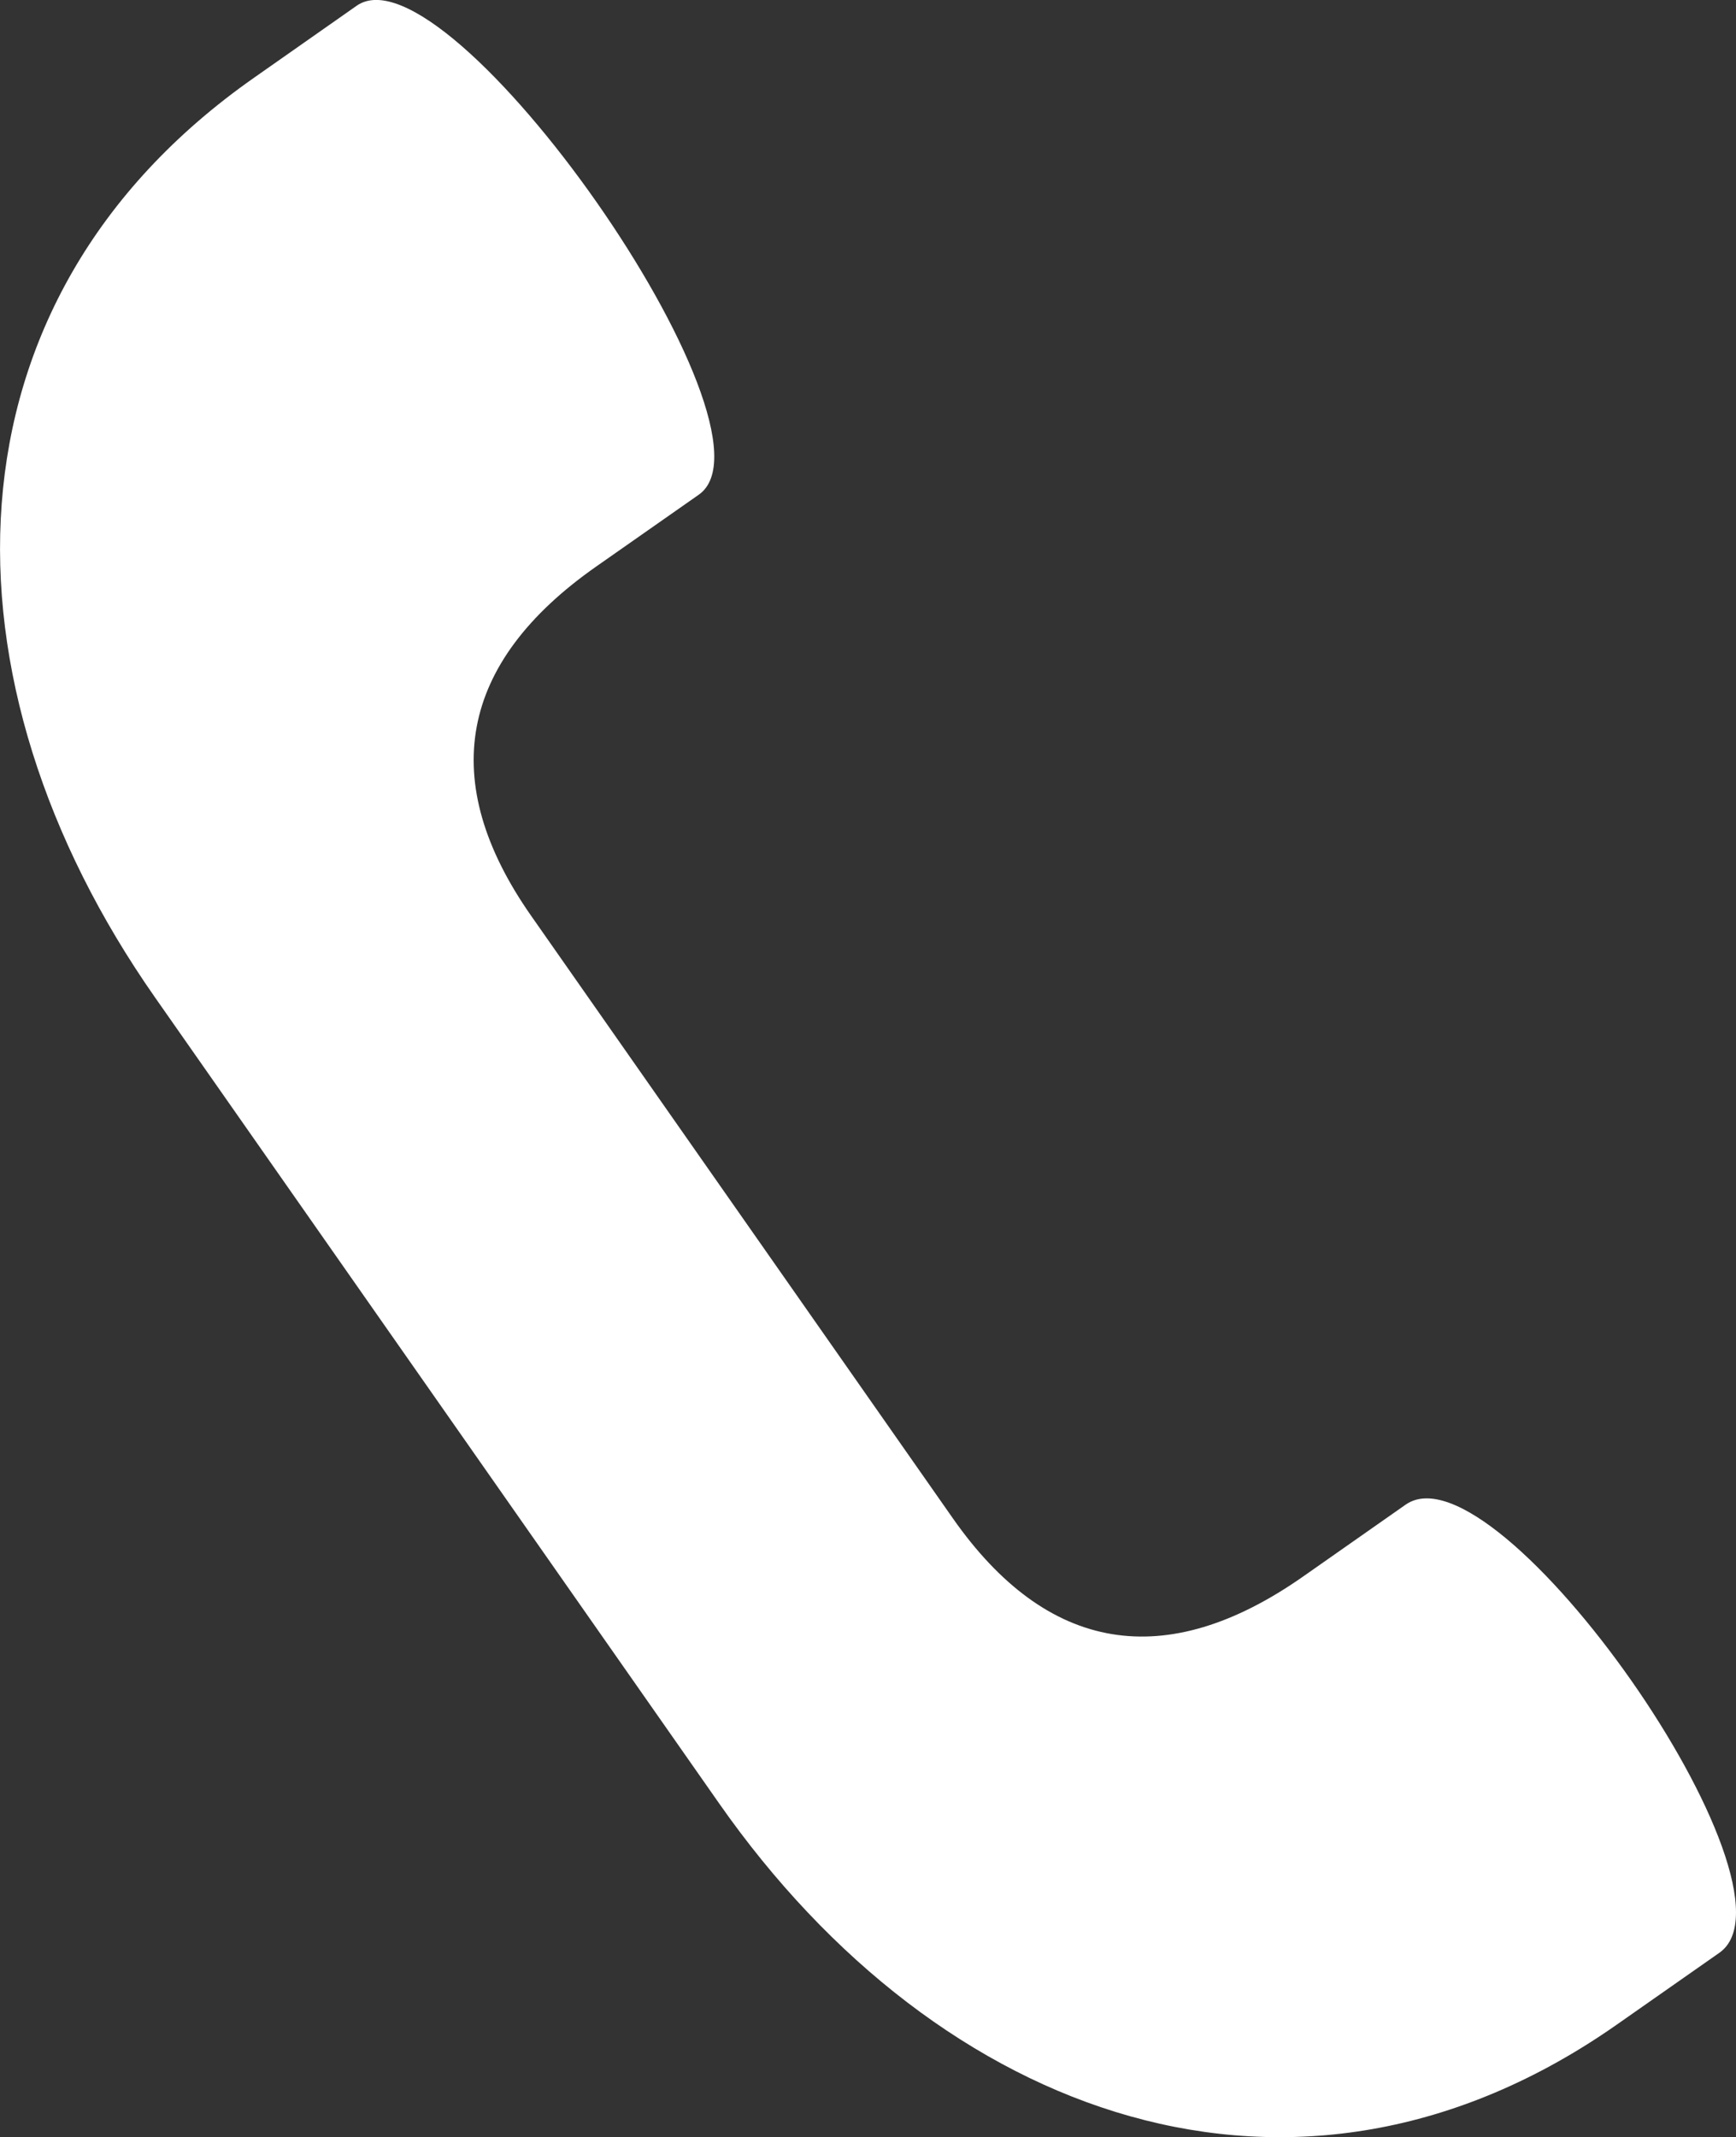 <!-- Generator: Adobe Illustrator 24.0.1, SVG Export Plug-In  -->
<svg version="1.1" xmlns="http://www.w3.org/2000/svg" xmlns:xlink="http://www.w3.org/1999/xlink" x="0px" y="0px"
	 width="27.529px" height="33.875px" viewBox="0 0 27.529 33.875" style="enable-background:new 0 0 27.529 33.875;"
	 xml:space="preserve">
<rect x="0" y="0" width="27.529" height="33.875" fill="#333333" stroke="none"/>
<style type="text/css">
	.st0{fill:#FFFFFF;}
</style>
<defs>
</defs>
<g>
	<path class="st0" d="M25.638,32.091l1.627-1.139c1.456-1.017-3.52-8.121-4.975-7.103l-1.627,1.14
		c-2.18,1.526-4.057,1.213-5.554-0.925l-6.686-9.548c-1.497-2.137-1.149-4.01,1.031-5.536l1.627-1.139
		c1.455-1.019-3.971-8.767-5.425-7.75L4.03,1.231c-5.086,3.561-5.064,9.589-1.574,14.575l8.949,12.78
		C14.894,33.57,20.553,35.653,25.638,32.091z"/>
</g>
</svg>